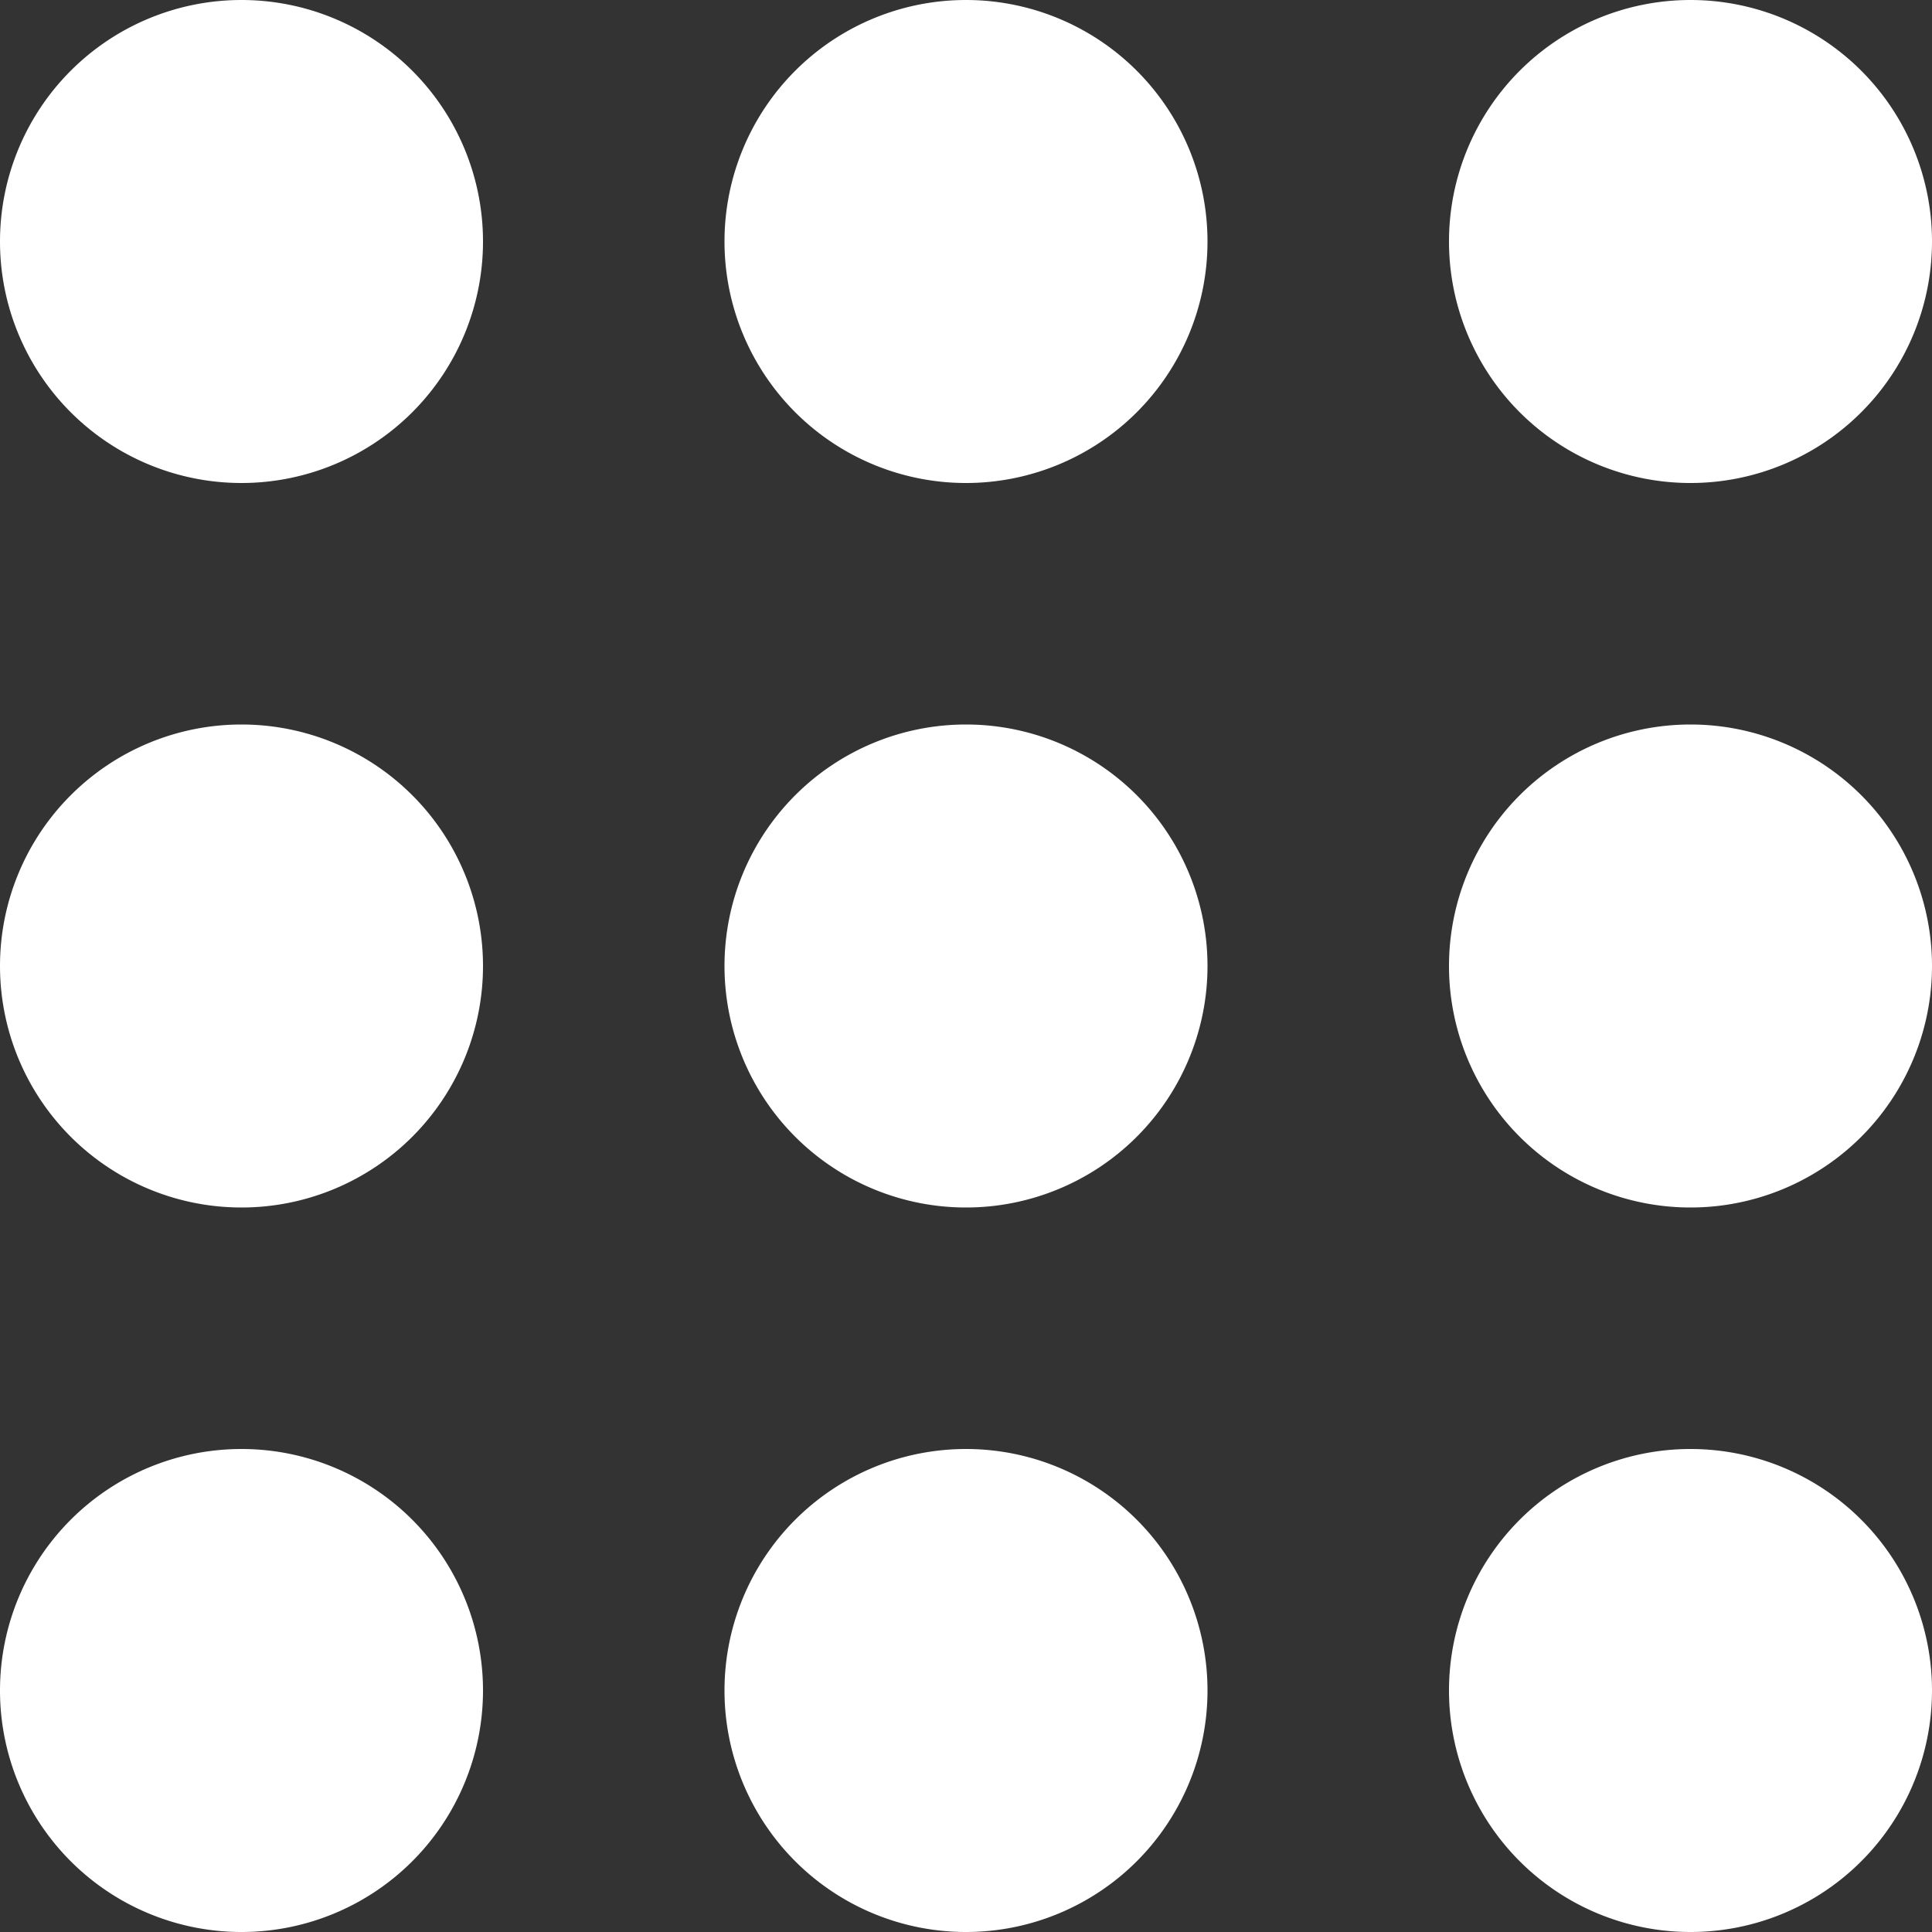 <svg xmlns="http://www.w3.org/2000/svg" viewBox="0 0 16 16"><rect x="0" y="0" width="16" height="16" fill="#333333" stroke="none"/><defs><style>.cls-1{fill:#fff;}</style></defs><g id="Capa_2" data-name="Capa 2"><g id="Capa_1-2" data-name="Capa 1"><path class="cls-1" d="M0,2A2,2,0,1,1,2,4,2,2,0,0,1,0,2Z"/><path class="cls-1" d="M0,8a2,2,0,1,1,2,2A2,2,0,0,1,0,8Z"/><path class="cls-1" d="M0,14a2,2,0,1,1,2,2A2,2,0,0,1,0,14Z"/><path class="cls-1" d="M6,2A2,2,0,1,1,8,4,2,2,0,0,1,6,2Z"/><path class="cls-1" d="M6,8a2,2,0,1,1,2,2A2,2,0,0,1,6,8Z"/><path class="cls-1" d="M6,14a2,2,0,1,1,2,2A2,2,0,0,1,6,14Z"/><path class="cls-1" d="M12,2a2,2,0,1,1,2,2A2,2,0,0,1,12,2Z"/><path class="cls-1" d="M12,8a2,2,0,1,1,2,2A2,2,0,0,1,12,8Z"/><path class="cls-1" d="M12,14a2,2,0,1,1,2,2A2,2,0,0,1,12,14Z"/></g></g></svg>